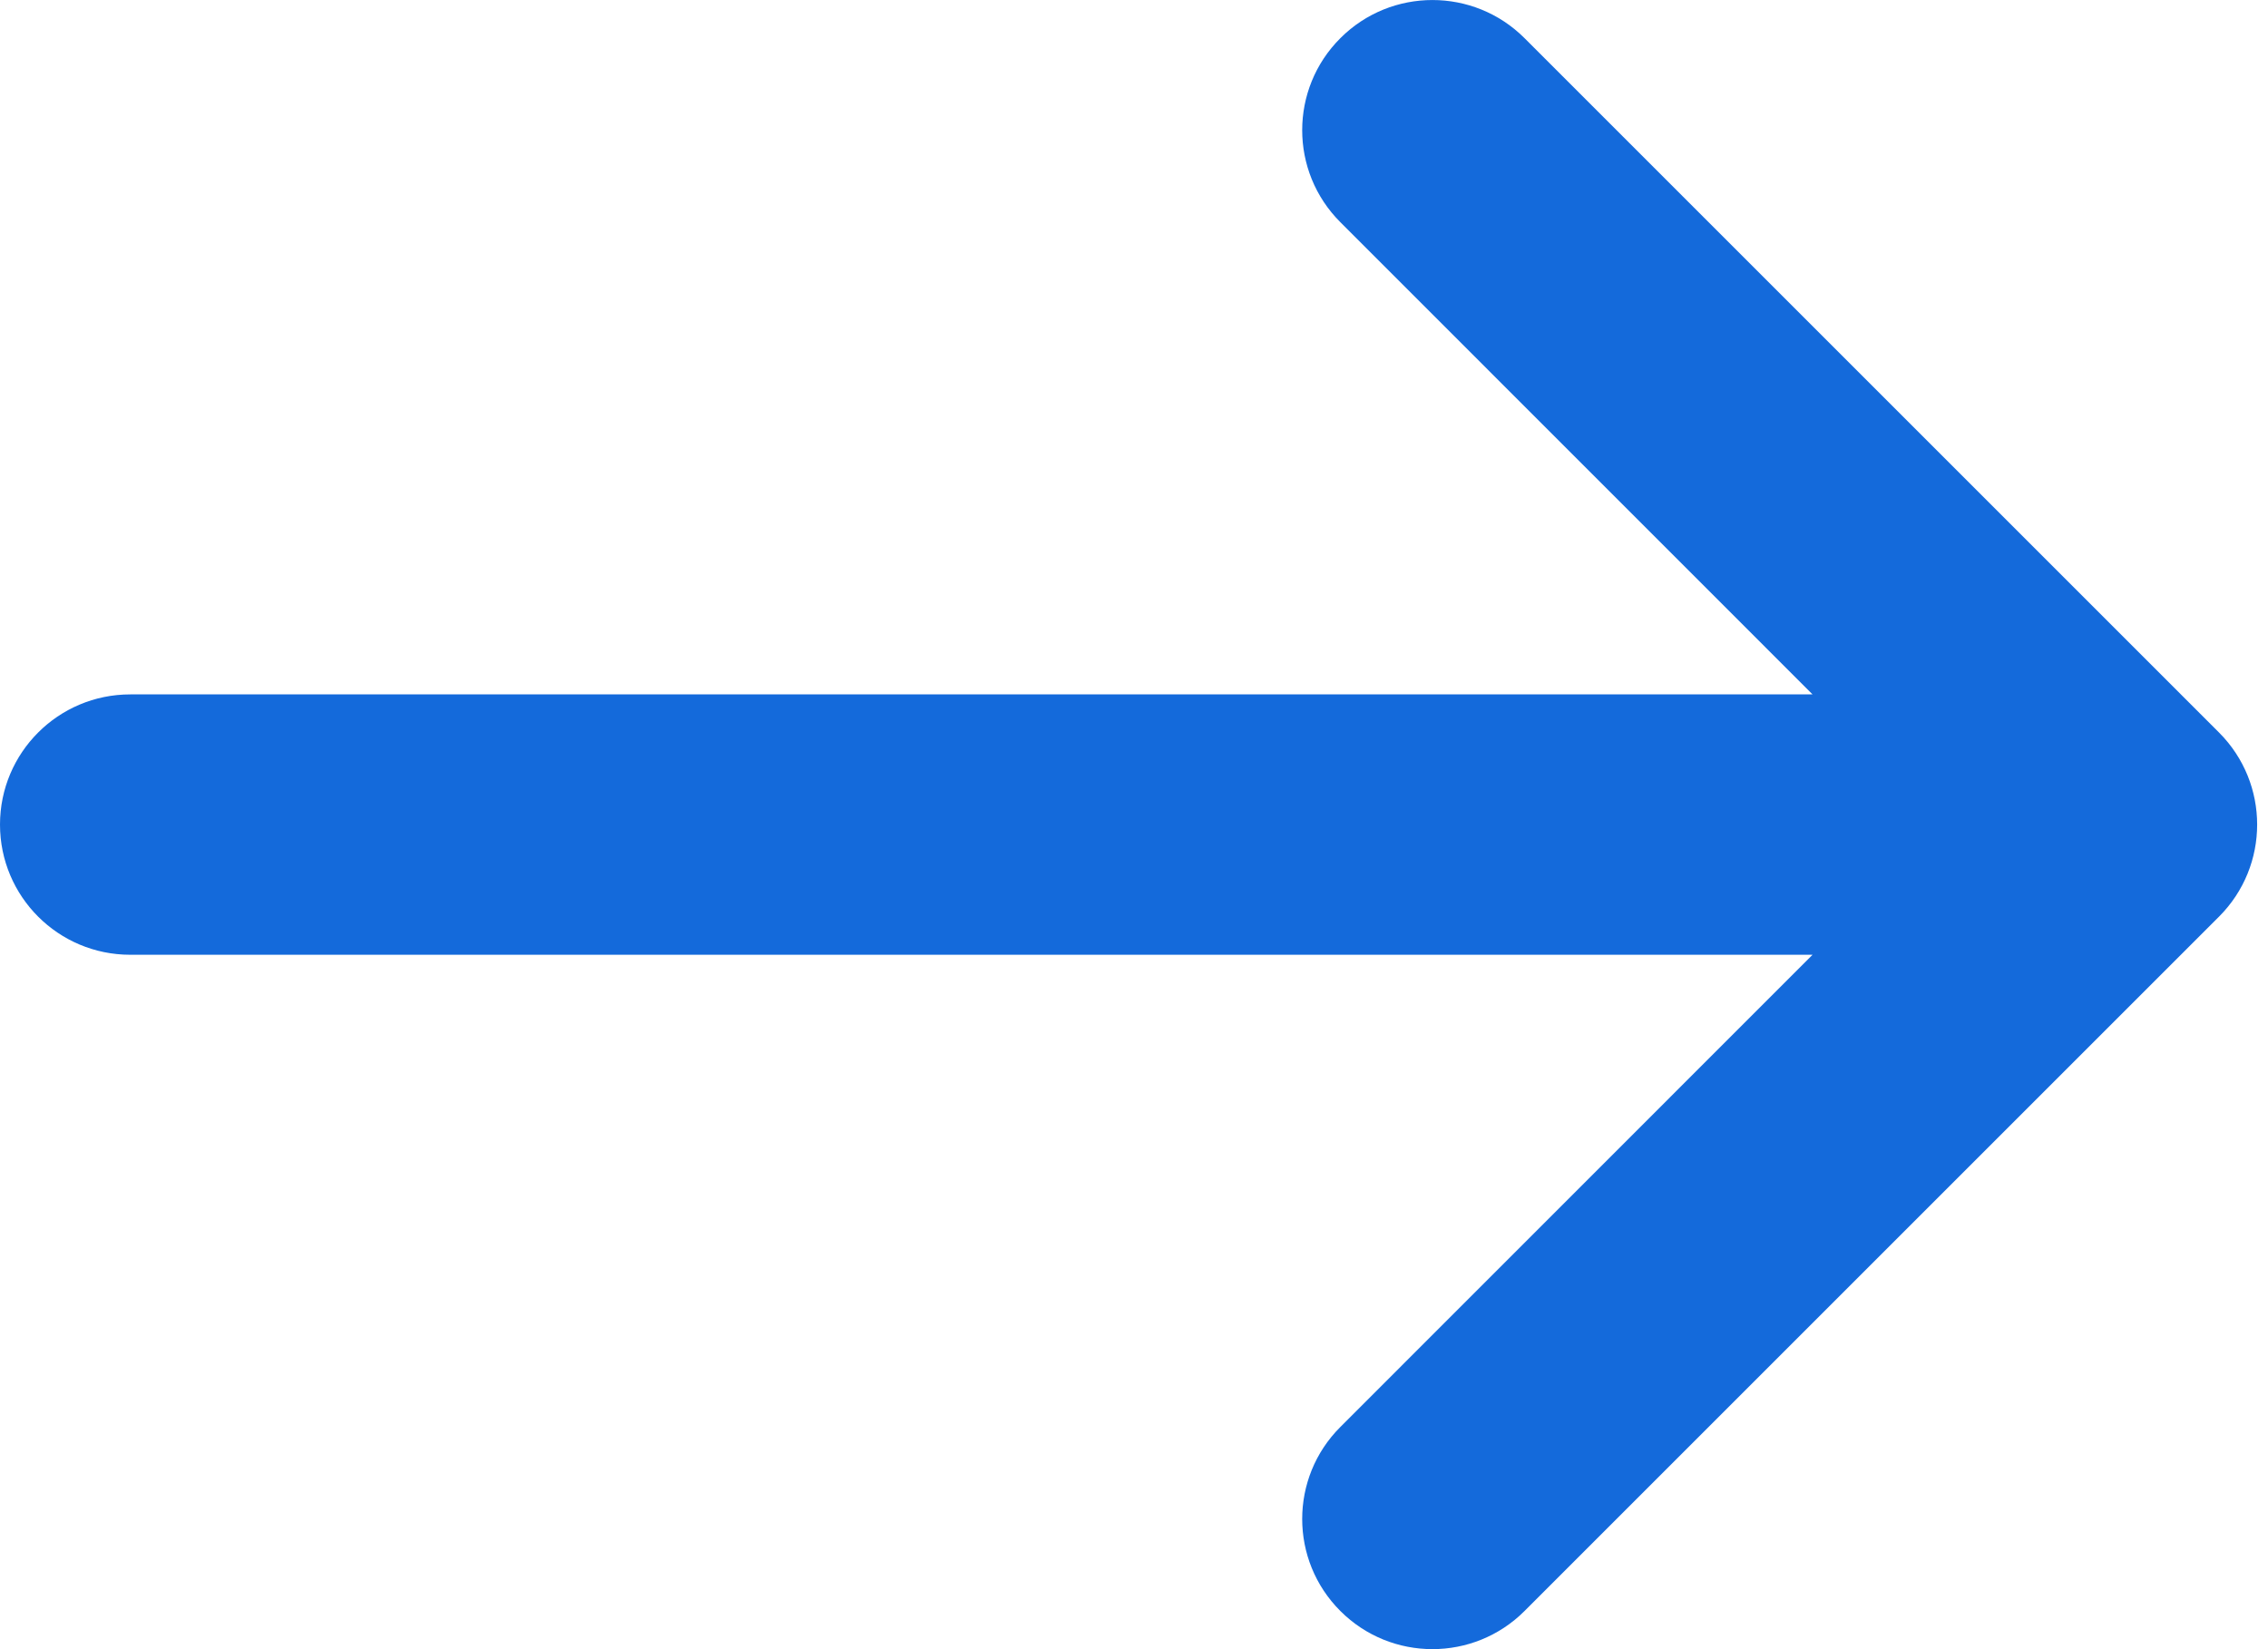 <svg width="22" height="16" viewBox="0 0 22 16" fill="none" xmlns="http://www.w3.org/2000/svg">
<path d="M13.002 2.156C12.508 1.663 12.508 0.863 13.002 0.37C13.495 -0.123 14.295 -0.123 14.788 0.37L21.525 7.107C22.018 7.6 22.018 8.4 21.525 8.893L14.788 15.63C14.295 16.123 13.495 16.123 13.002 15.63C12.508 15.137 12.508 14.337 13.002 13.844L17.582 9.263H1.263C0.566 9.263 0 8.698 0 8C0 7.302 0.566 6.737 1.263 6.737H17.582L13.002 2.156Z" fill="#146ADB"/>
</svg>
